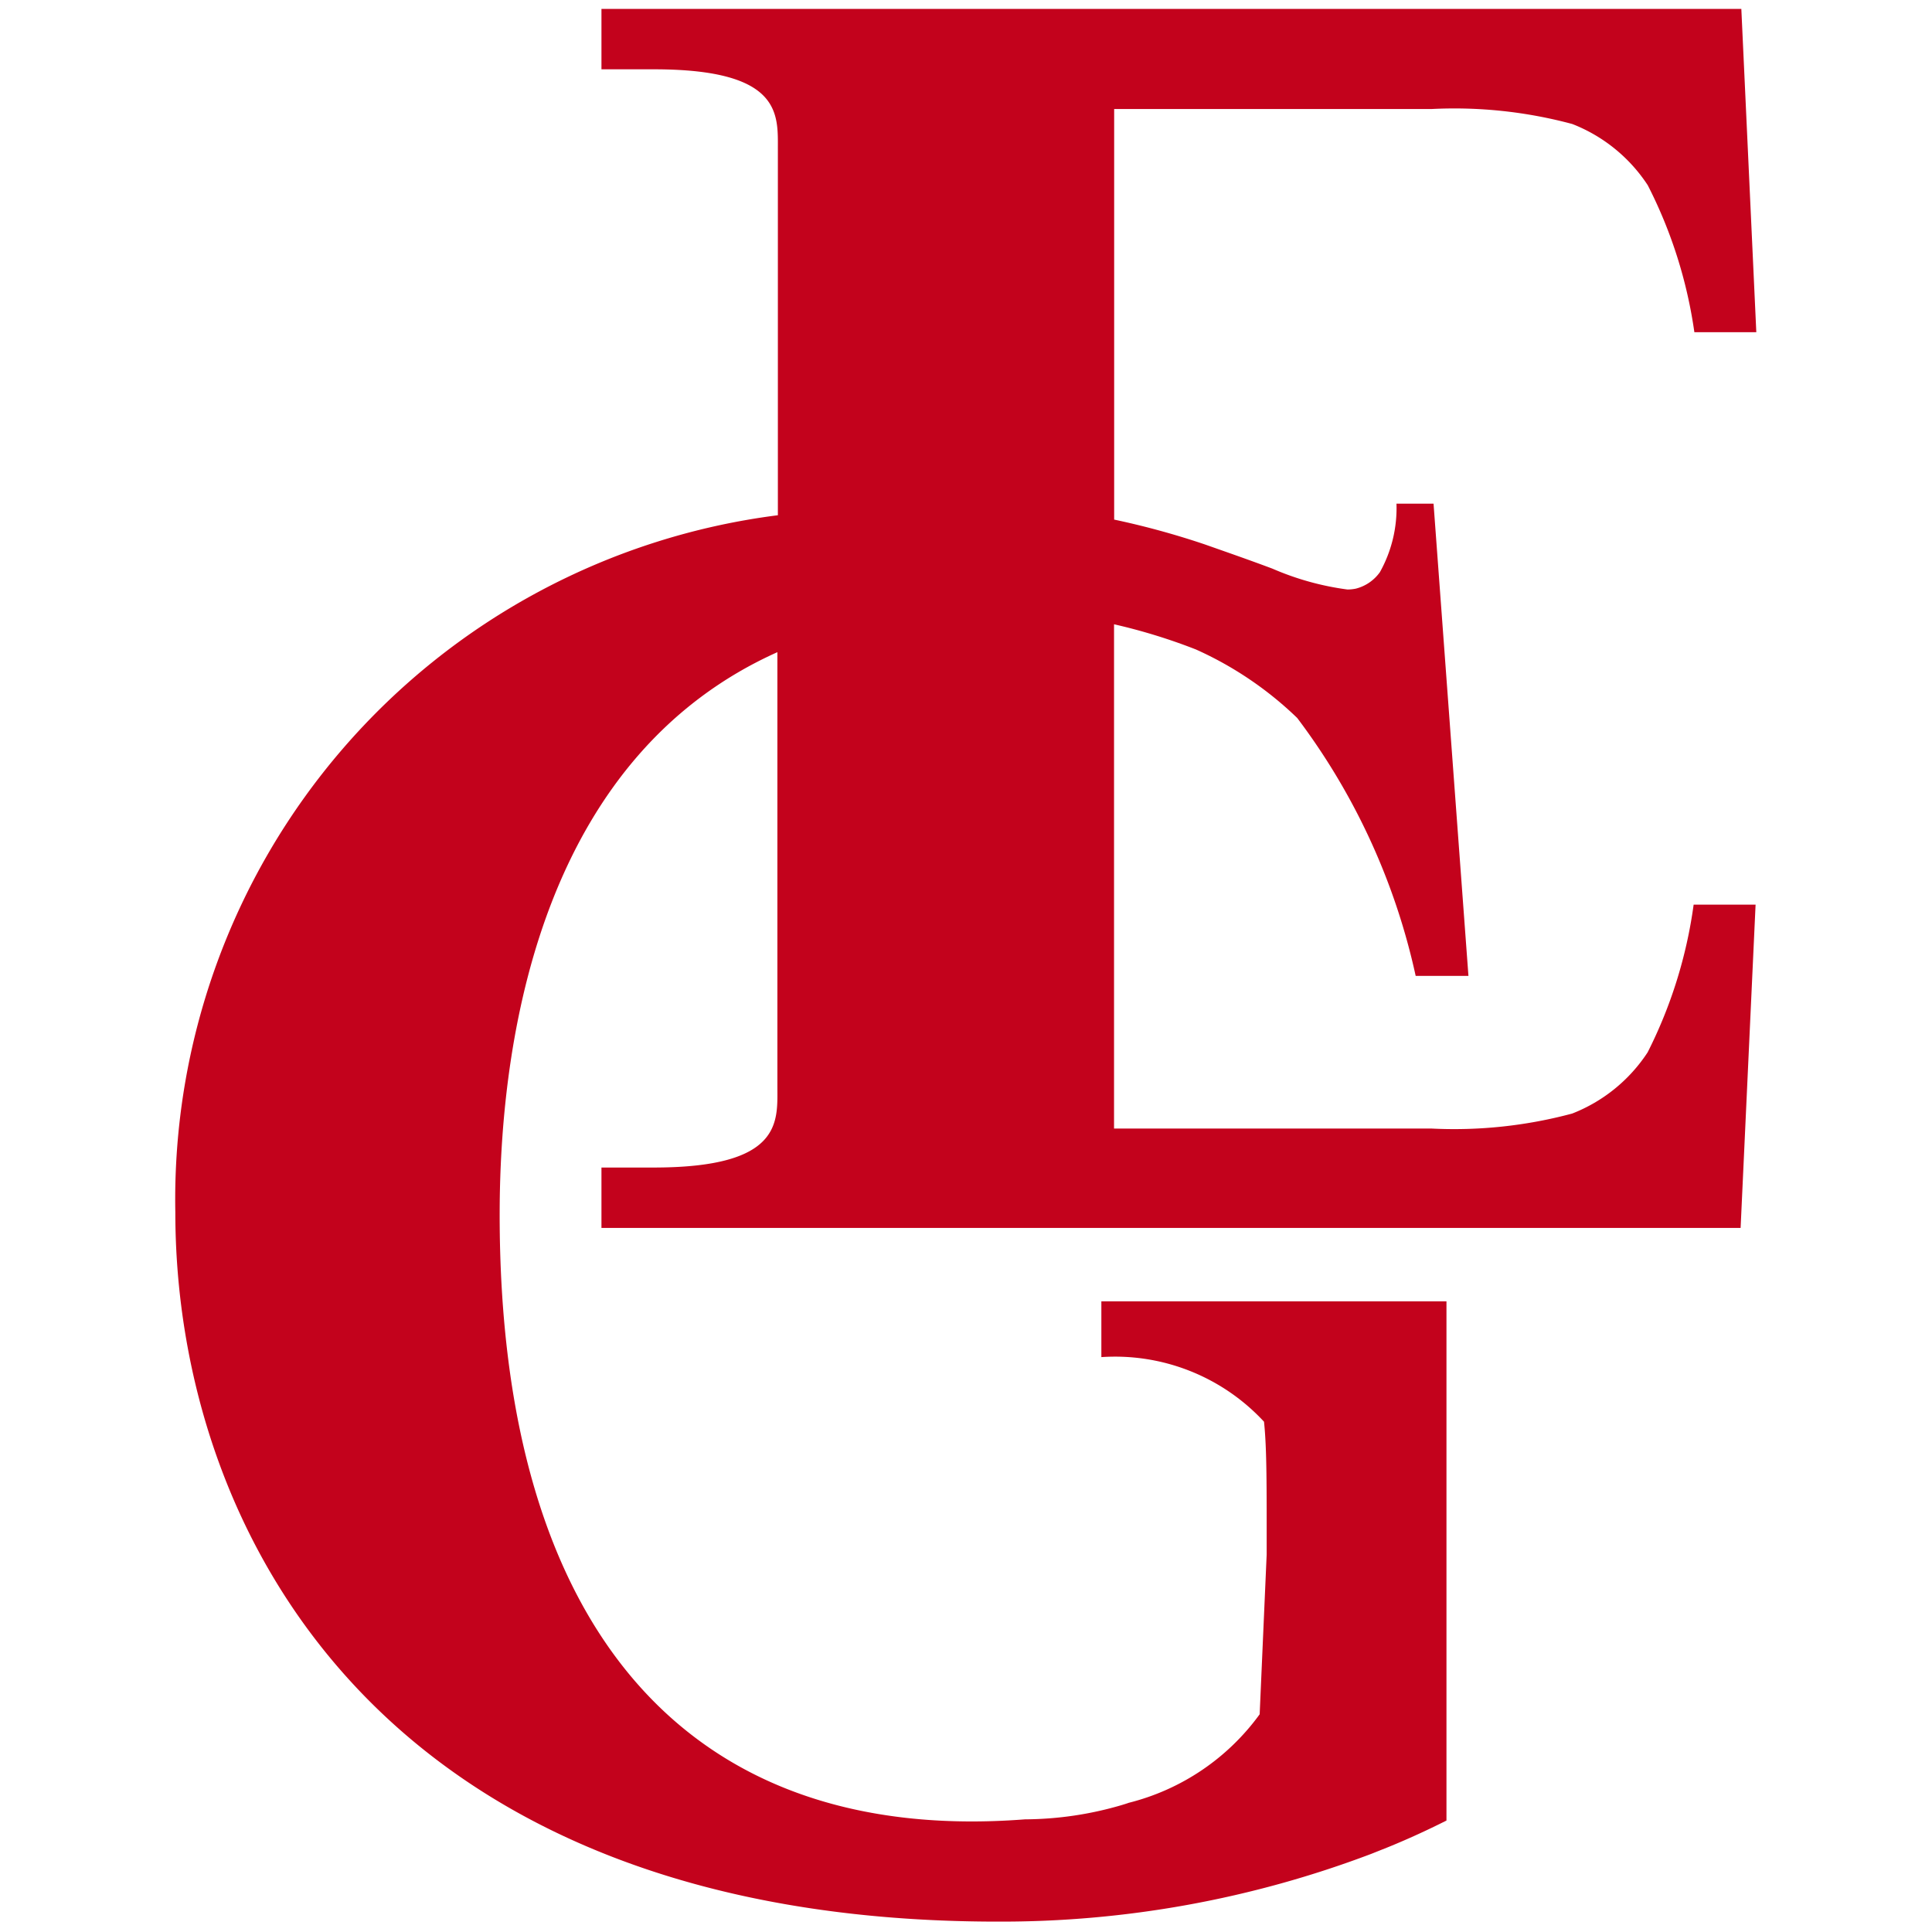 <svg xmlns="http://www.w3.org/2000/svg" width="16" height="16" viewBox="0 0 16 16">
  <g id="Group_55011" data-name="Group 55011" transform="translate(-392 12909.955)">
    <rect id="Rectangle_2751" data-name="Rectangle 2751" width="16" height="16" transform="translate(392 -12909.955)" fill="none"/>
    <path id="Path_20607" data-name="Path 20607" d="M237.164,750.861a1.321,1.321,0,0,1-.625.507,3.77,3.77,0,0,1-1.168.124h-2.626v-4.176a4.758,4.758,0,0,1,.679.209,2.936,2.936,0,0,1,.838.567,5.485,5.485,0,0,1,.981,2.136h.437l-.289-3.911h-.307a1.088,1.088,0,0,1-.137.567.35.35,0,0,1-.2.137.355.355,0,0,1-.069.007,2.319,2.319,0,0,1-.622-.173c-.2-.075-.388-.14-.558-.2a6.68,6.68,0,0,0-.752-.206v-3.4h2.626a3.759,3.759,0,0,1,1.168.124,1.321,1.321,0,0,1,.625.507,3.861,3.861,0,0,1,.386,1.217h.513l-.124-2.677H228.5v.5h.436c1.069,0,1.024.38,1.025.668v3.025a5.711,5.711,0,0,0-4.99,5.773c0,2.634,1.7,5.874,6.811,5.874a8.649,8.649,0,0,0,3.093-.561l.143-.057c.159-.065.319-.138.48-.219v-4.3H232.64v.462a1.681,1.681,0,0,1,1.347.535c.024.226.022.542.022,1.1l-.058,1.323a1.916,1.916,0,0,1-1.084.733c-.019.007-.04.013-.059.019a2.881,2.881,0,0,1-.8.118c-2.78.215-4.351-1.561-4.351-5.007,0-1.638.425-3.818,2.3-4.659v3.6c0,.288.044.668-1.025.668H228.5v.5h9.434l.124-2.677h-.513A3.861,3.861,0,0,1,237.164,750.861Z" transform="translate(168.481 -13652.101)" fill="#c3021c"/>
  </g>
</svg>
